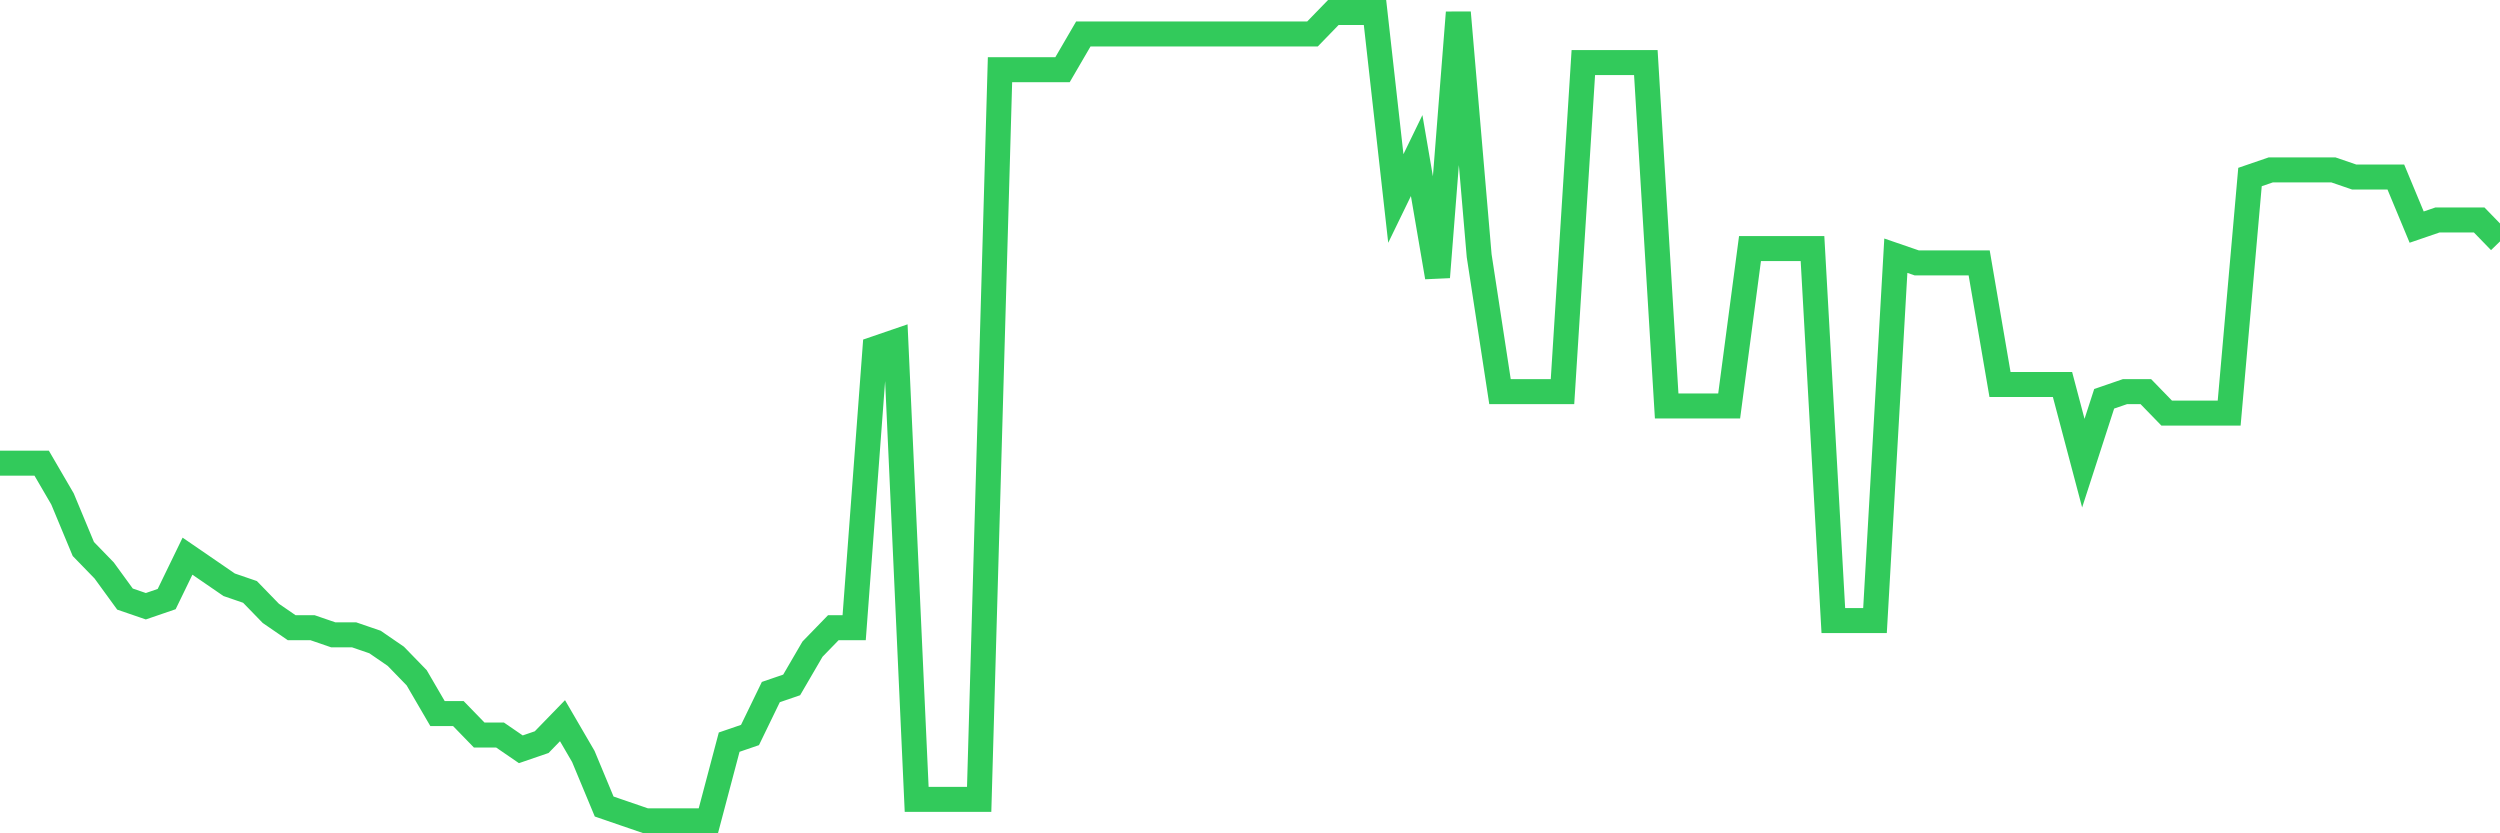 <svg
  xmlns="http://www.w3.org/2000/svg"
  xmlns:xlink="http://www.w3.org/1999/xlink"
  width="120"
  height="40"
  viewBox="0 0 120 40"
  preserveAspectRatio="none"
>
  <polyline
    points="0,22.232 1,22.232 2,22.232 3,23.949 4,26.352 5,27.382 6,28.756 7,29.099 8,28.756 9,26.696 10,27.382 11,28.069 12,28.412 13,29.442 14,30.129 15,30.129 16,30.473 17,30.473 18,30.816 19,31.503 20,32.533 21,34.25 22,34.25 23,35.28 24,35.28 25,35.966 26,35.623 27,34.593 28,36.31 29,38.713 30,39.057 31,39.4 32,39.4 33,39.4 34,39.4 35,35.623 36,35.28 37,33.219 38,32.876 39,31.159 40,30.129 41,30.129 42,16.738 43,16.395 44,38.37 45,38.37 46,38.37 47,38.37 48,3.347 49,3.347 50,3.347 51,3.347 52,1.63 53,1.63 54,1.63 55,1.63 56,1.63 57,1.63 58,1.63 59,1.63 60,1.63 61,1.63 62,1.63 63,1.63 64,0.6 65,0.6 66,0.6 67,9.527 68,7.467 69,13.304 70,0.6 71,12.274 72,18.798 73,18.798 74,18.798 75,18.798 76,3.004 77,3.004 78,3.004 79,3.004 80,19.485 81,19.485 82,19.485 83,19.485 84,11.931 85,11.931 86,11.931 87,11.931 88,29.786 89,29.786 90,29.786 91,12.274 92,12.618 93,12.618 94,12.618 95,12.618 96,18.455 97,18.455 98,18.455 99,18.455 100,22.232 101,19.142 102,18.798 103,18.798 104,19.828 105,19.828 106,19.828 107,19.828 108,8.497 109,8.154 110,8.154 111,8.154 112,8.154 113,8.497 114,8.497 115,8.497 116,10.901 117,10.558 118,10.558 119,10.558 120,11.588"
    fill="none"
    stroke="#32ca5b"
    stroke-width="1.2"
  >
  </polyline>
</svg>
